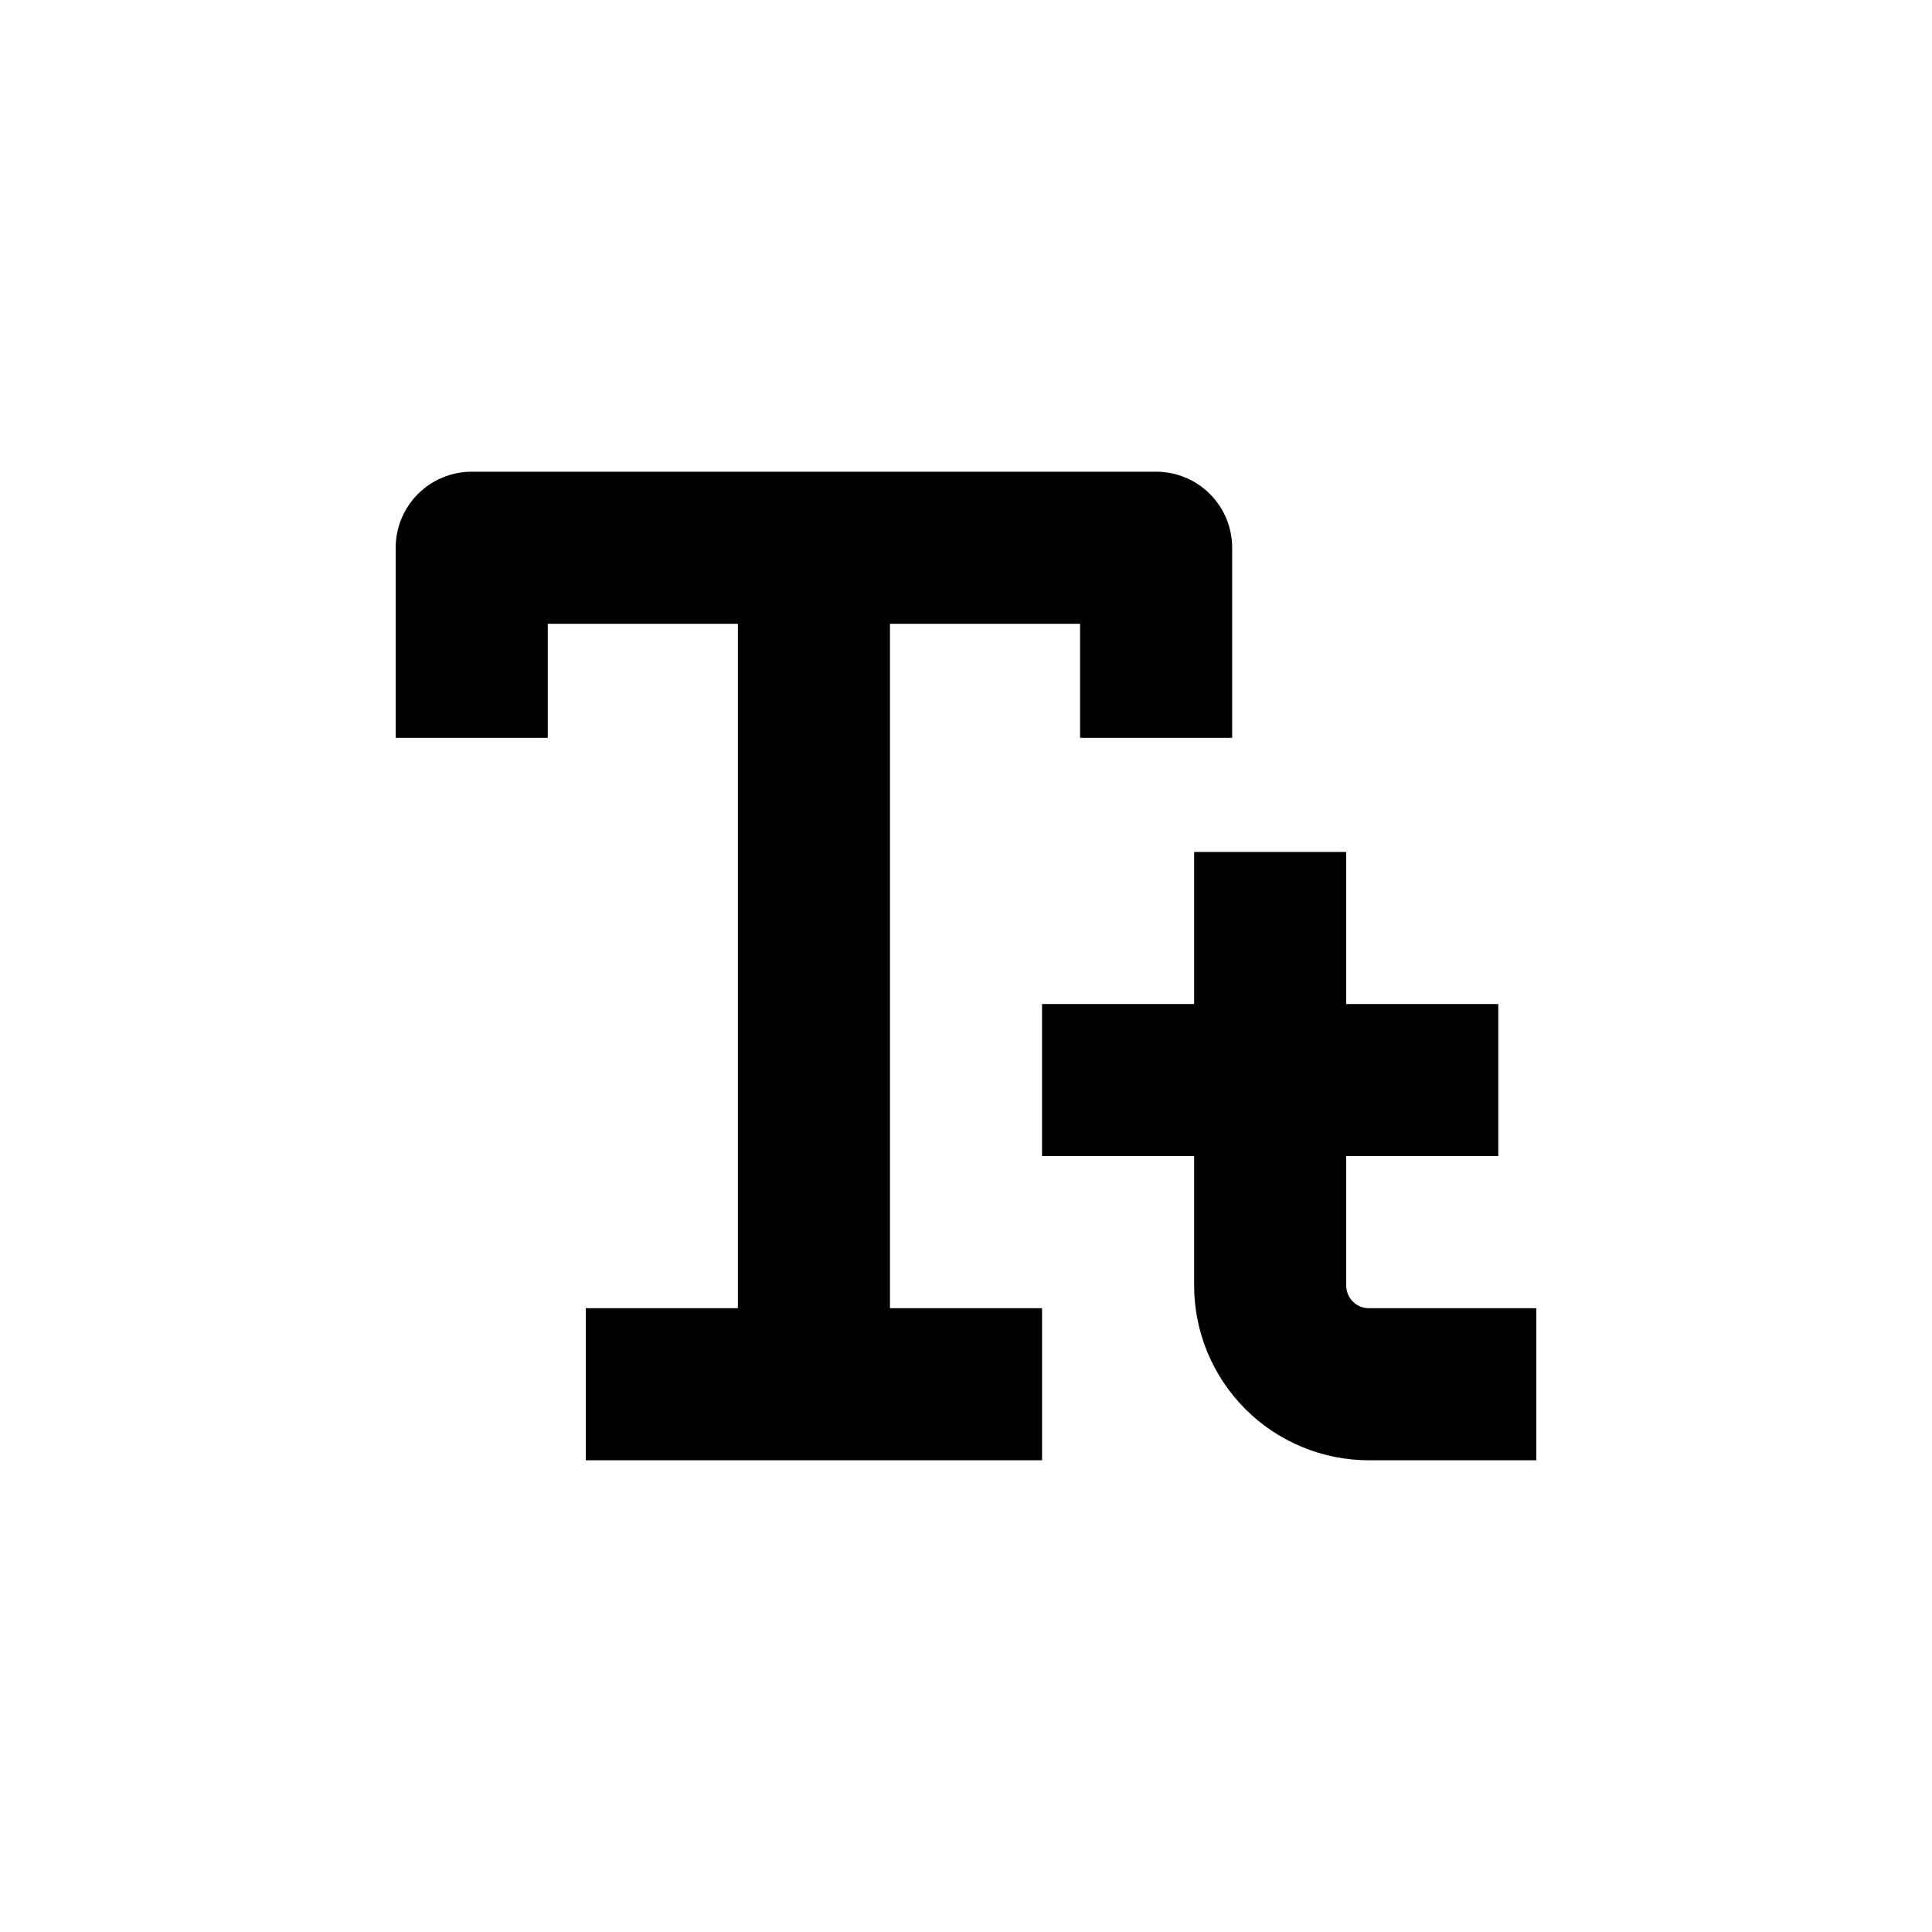 <?xml version="1.0" encoding="UTF-8"?>
<!-- Uploaded to: SVG Repo, www.svgrepo.com, Generator: SVG Repo Mixer Tools -->
<svg fill="#000000" width="800px" height="800px" version="1.1" viewBox="144 144 512 512" xmlns="http://www.w3.org/2000/svg">
 <g>
  <path d="m379.85 309.31h50.379v30.23h40.305v-50.383c0-5.344-2.121-10.469-5.902-14.25-3.777-3.777-8.906-5.902-14.25-5.902h-181.37c-5.344 0-10.469 2.125-14.25 5.902-3.777 3.781-5.902 8.906-5.902 14.25v50.383h40.305v-30.23h50.383v181.37h-40.305v40.305h120.91v-40.305h-40.305z"/>
  <path d="m500.76 484.69v-34.309h40.305v-40.305h-40.305v-40.305h-40.305v40.305h-40.305v40.305h40.305v34.309c0.012 12.277 4.894 24.047 13.574 32.727 8.68 8.68 20.449 13.562 32.723 13.574h44.387v-40.305h-44.387c-3.309 0-5.992-2.684-5.992-5.996z"/>
 </g>
</svg>